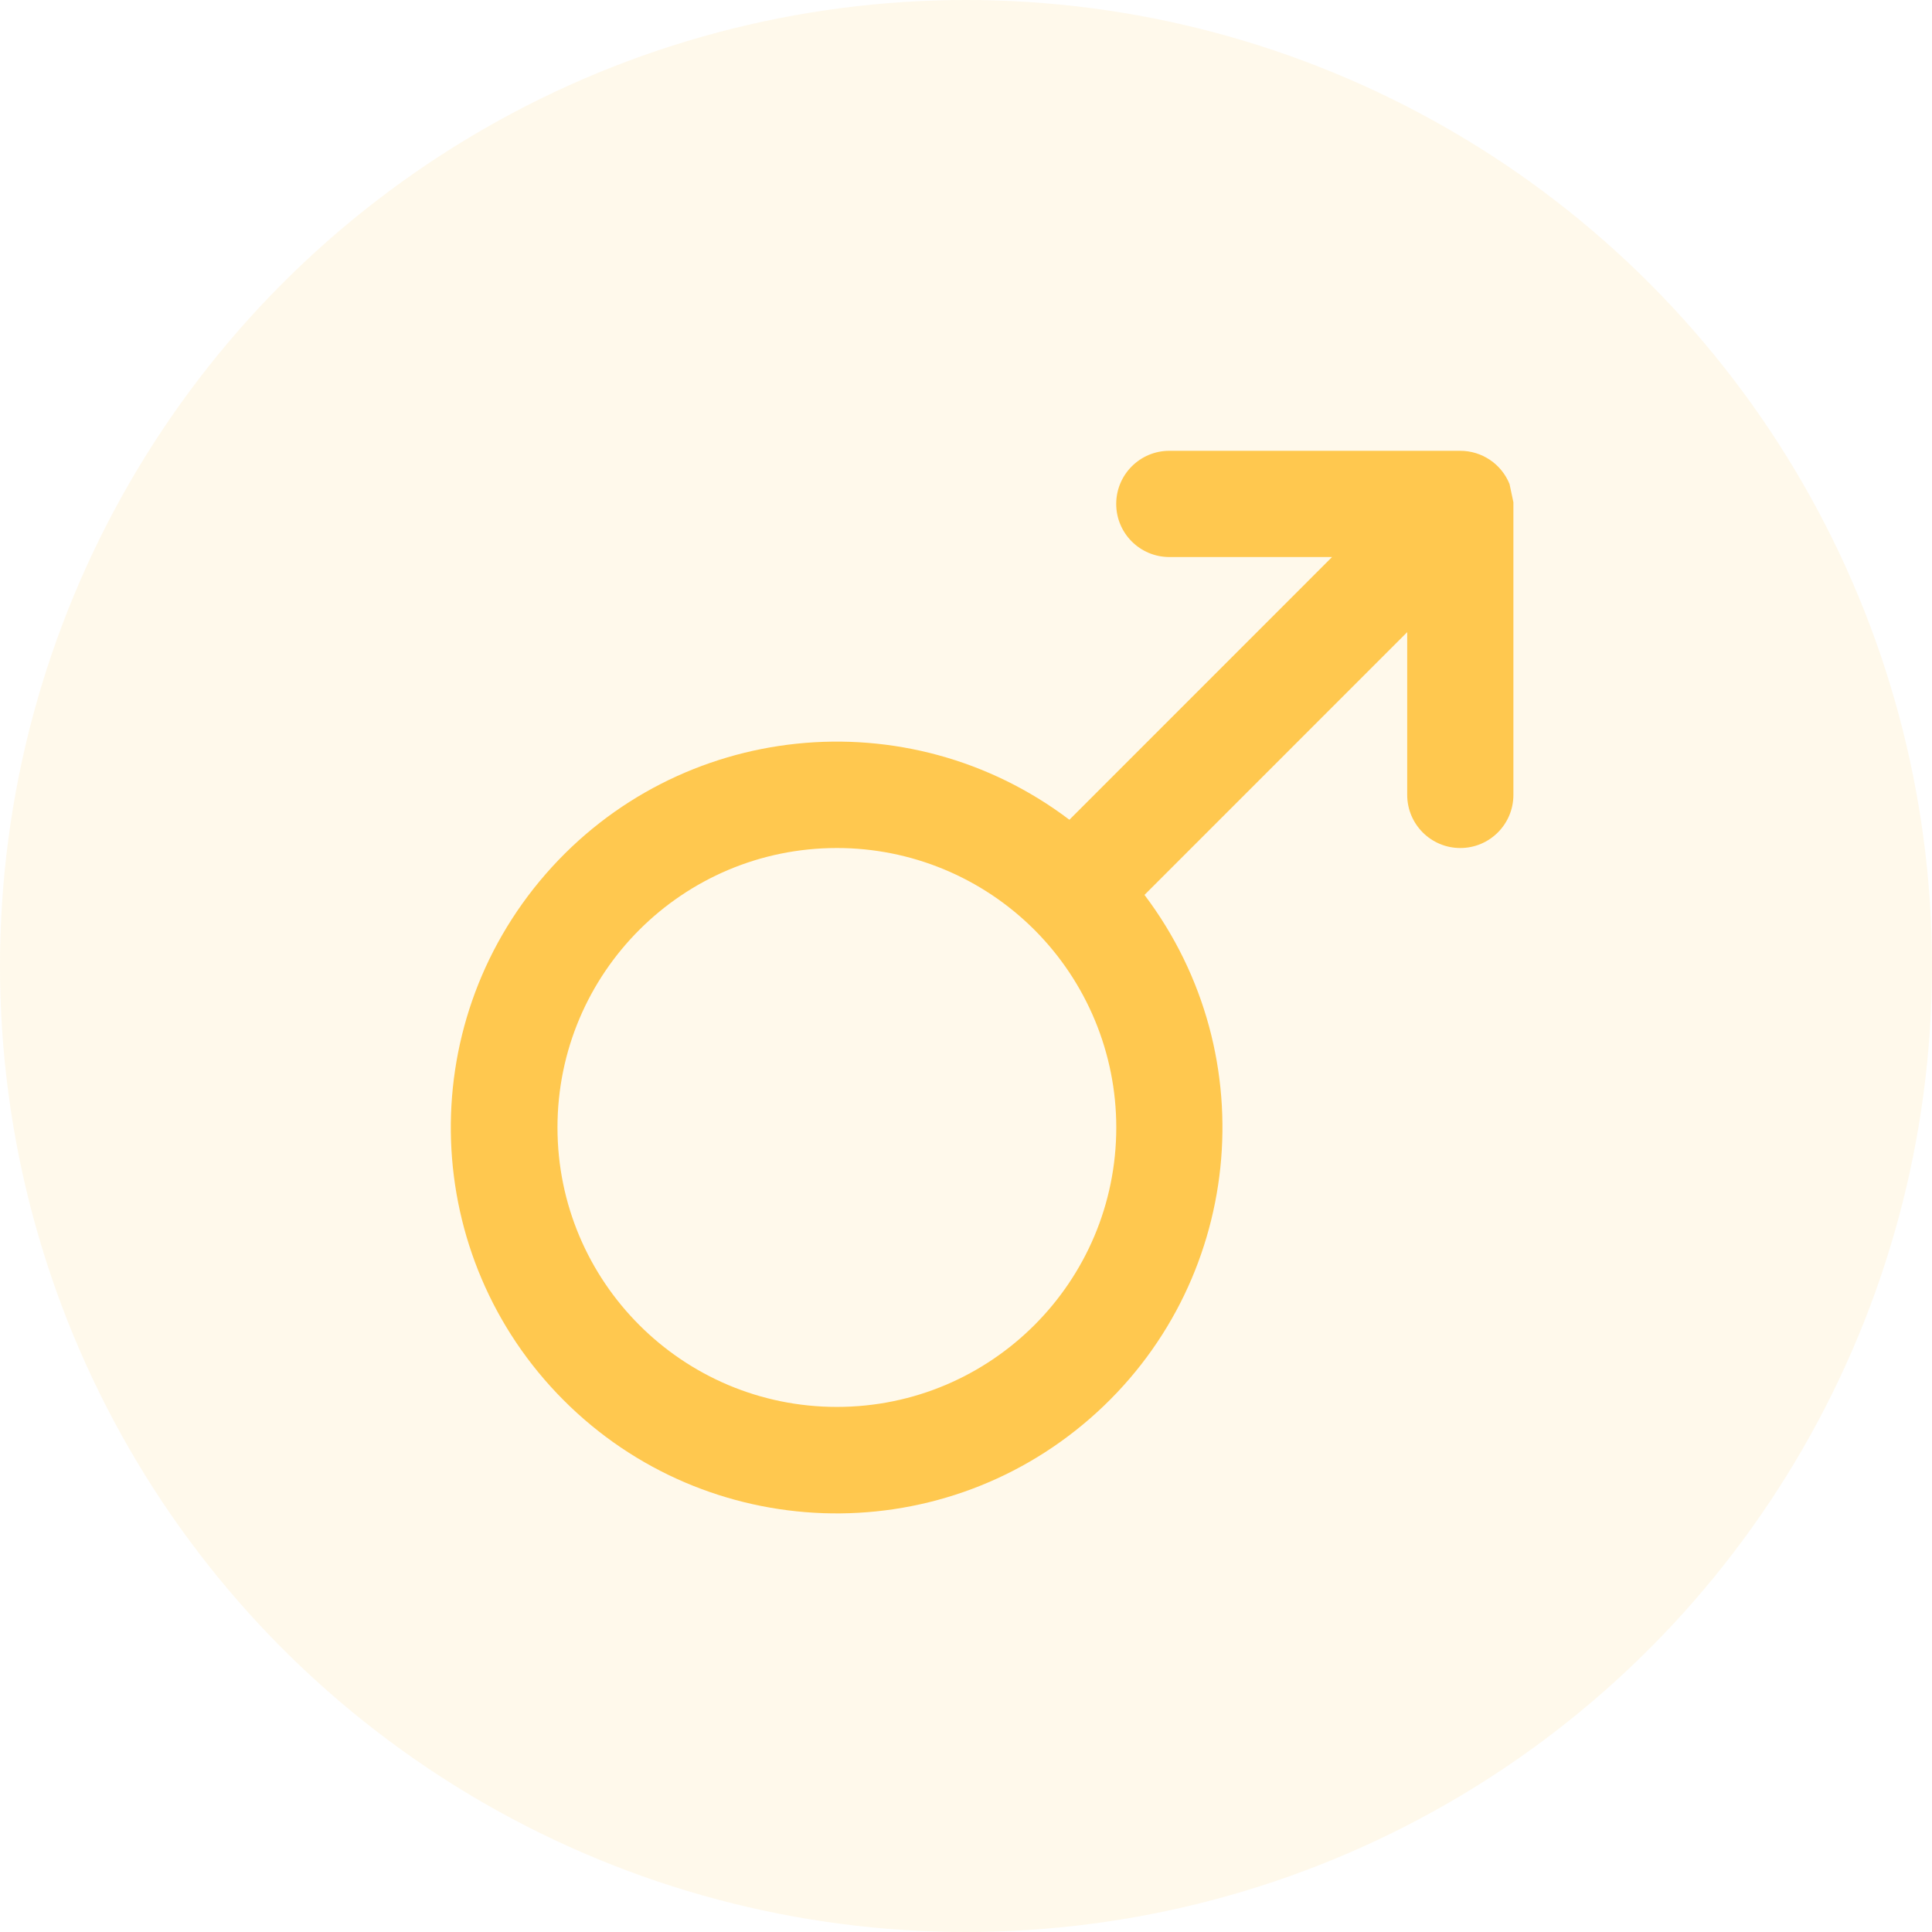 <svg width="60" height="60" viewBox="0 0 60 60" fill="none" xmlns="http://www.w3.org/2000/svg">
<path fill-rule="evenodd" clip-rule="evenodd" d="M46.88 15.033C46.628 14.408 46.022 14 45.349 14H36.315C35.404 14 34.665 14.739 34.665 15.65C34.665 16.561 35.404 17.299 36.315 17.299H41.368L33.211 25.458C28.189 21.659 21.084 22.395 16.948 27.143C12.812 31.892 13.056 39.032 17.506 43.487C21.957 47.942 29.096 48.191 33.846 44.057C38.597 39.923 39.338 32.818 35.543 27.792L43.702 19.632V24.686C43.702 25.597 44.44 26.336 45.351 26.336C46.262 26.336 47 25.597 47 24.686V15.65C47 15.633 47 15.615 47 15.598M25.99 26.336C21.198 26.336 17.313 30.221 17.313 35.014C17.313 39.807 21.198 43.693 25.99 43.693C30.782 43.693 34.667 39.807 34.667 35.014C34.667 32.712 33.752 30.505 32.125 28.877C30.497 27.249 28.292 26.335 25.99 26.336Z" fill="#FFC952"/>
<circle opacity="0.1" cx="30" cy="30" r="30" fill="#FFBF35"/>
</svg>

